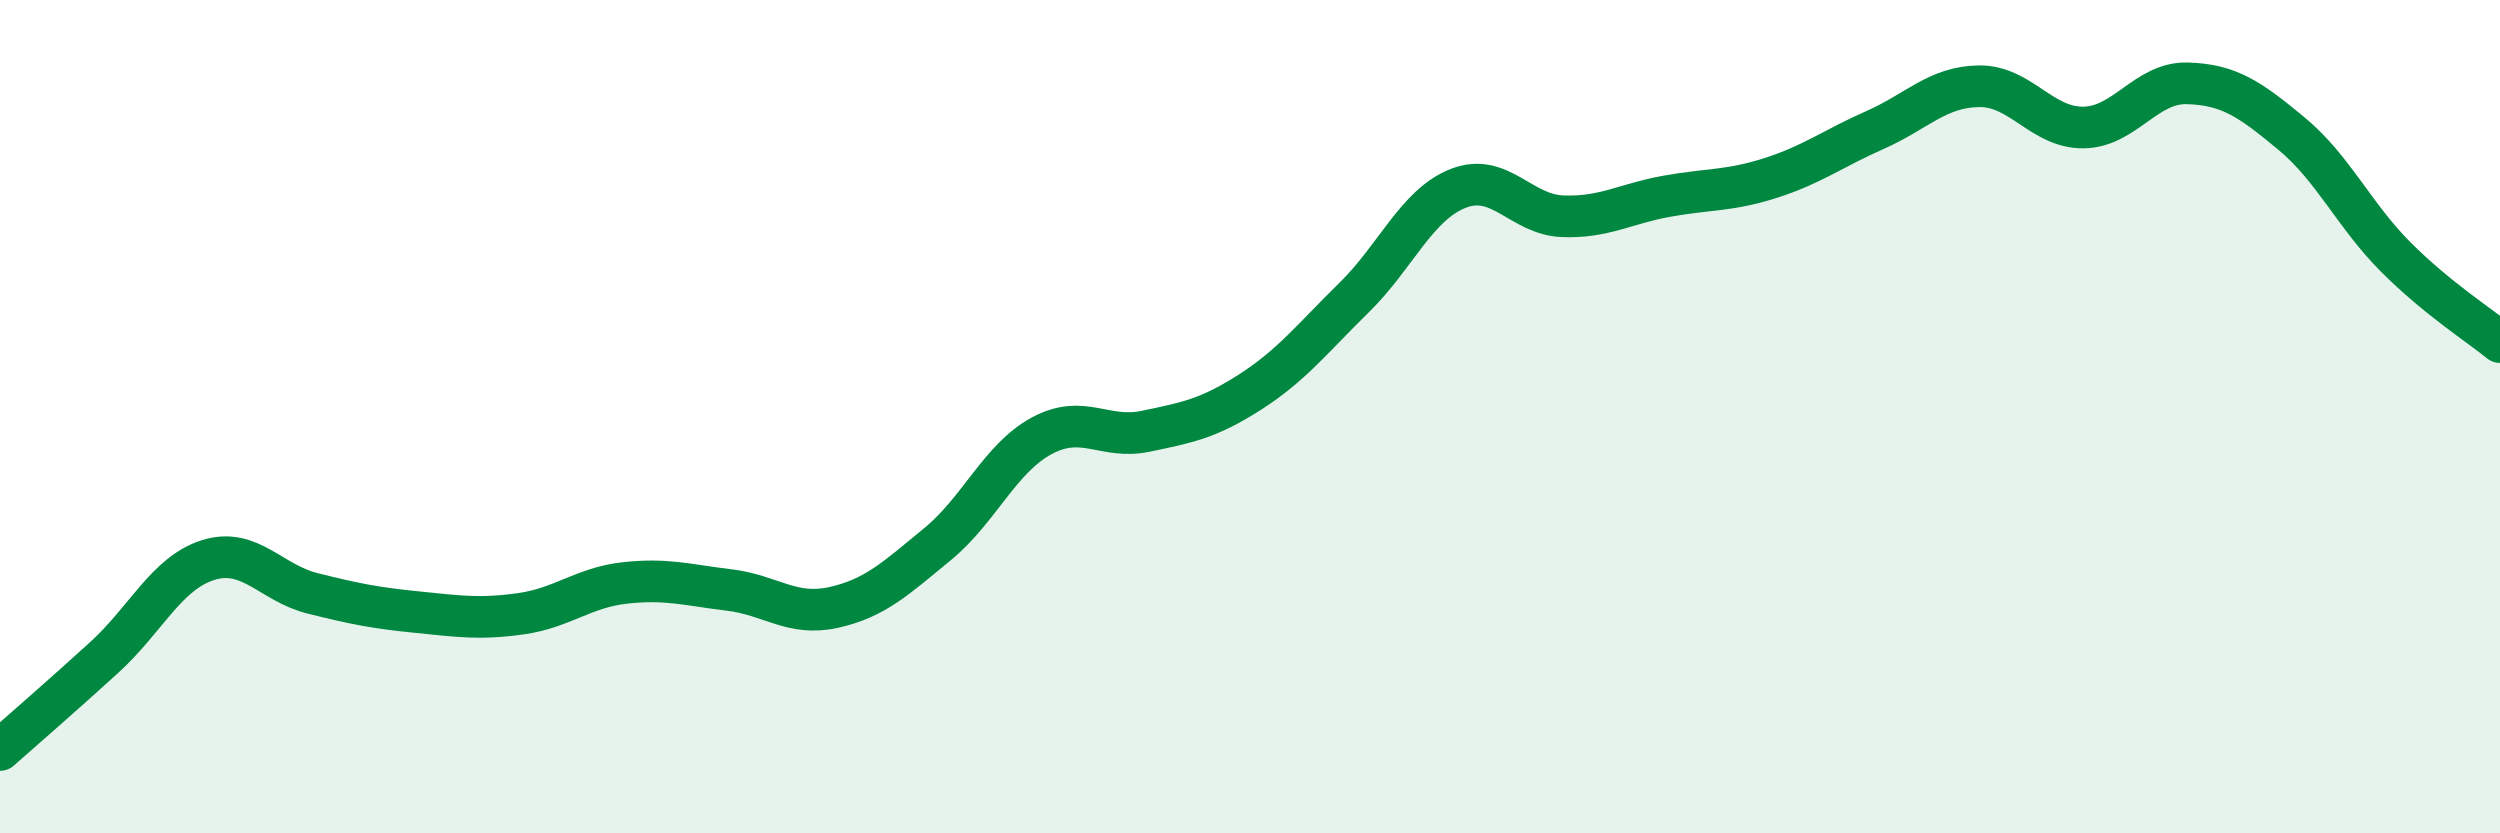 
    <svg width="60" height="20" viewBox="0 0 60 20" xmlns="http://www.w3.org/2000/svg">
      <path
        d="M 0,18 C 0.5,17.56 1.5,16.69 2.5,15.78 C 3.5,14.87 4,13.75 5,13.44 C 6,13.13 6.5,13.99 7.5,14.24 C 8.5,14.49 9,14.59 10,14.69 C 11,14.79 11.5,14.87 12.5,14.73 C 13.5,14.59 14,14.1 15,13.99 C 16,13.88 16.5,14.04 17.5,14.16 C 18.5,14.28 19,14.8 20,14.58 C 21,14.36 21.5,13.88 22.5,13.06 C 23.5,12.24 24,11 25,10.46 C 26,9.92 26.5,10.56 27.5,10.35 C 28.5,10.14 29,10.05 30,9.41 C 31,8.77 31.5,8.12 32.5,7.14 C 33.5,6.16 34,4.91 35,4.52 C 36,4.13 36.5,5.15 37.5,5.19 C 38.5,5.23 39,4.89 40,4.71 C 41,4.53 41.5,4.59 42.5,4.27 C 43.5,3.95 44,3.56 45,3.12 C 46,2.68 46.5,2.08 47.5,2.07 C 48.5,2.06 49,3.07 50,3.06 C 51,3.05 51.5,1.97 52.5,2 C 53.5,2.03 54,2.38 55,3.21 C 56,4.04 56.5,5.17 57.5,6.17 C 58.5,7.17 59.5,7.8 60,8.21L60 20L0 20Z"
        fill="#008740"
        opacity="0.1"
        stroke-linecap="round"
        stroke-linejoin="round"
      />
      <path
        d="M 0,18 C 0.5,17.56 1.5,16.69 2.5,15.78 C 3.5,14.87 4,13.75 5,13.44 C 6,13.13 6.5,13.99 7.5,14.24 C 8.5,14.49 9,14.59 10,14.69 C 11,14.79 11.5,14.87 12.5,14.73 C 13.5,14.59 14,14.1 15,13.99 C 16,13.88 16.5,14.04 17.5,14.16 C 18.5,14.28 19,14.8 20,14.58 C 21,14.36 21.5,13.88 22.5,13.06 C 23.5,12.24 24,11 25,10.46 C 26,9.92 26.5,10.56 27.5,10.35 C 28.5,10.14 29,10.05 30,9.41 C 31,8.77 31.5,8.12 32.5,7.14 C 33.5,6.16 34,4.91 35,4.52 C 36,4.13 36.5,5.15 37.5,5.19 C 38.5,5.23 39,4.89 40,4.71 C 41,4.53 41.5,4.59 42.5,4.27 C 43.5,3.95 44,3.56 45,3.12 C 46,2.68 46.5,2.08 47.5,2.07 C 48.5,2.06 49,3.07 50,3.06 C 51,3.05 51.5,1.97 52.5,2 C 53.5,2.03 54,2.38 55,3.21 C 56,4.04 56.5,5.17 57.5,6.17 C 58.5,7.17 59.5,7.8 60,8.21"
        stroke="#008740"
        stroke-width="1"
        fill="none"
        stroke-linecap="round"
        stroke-linejoin="round"
      />
    </svg>
  